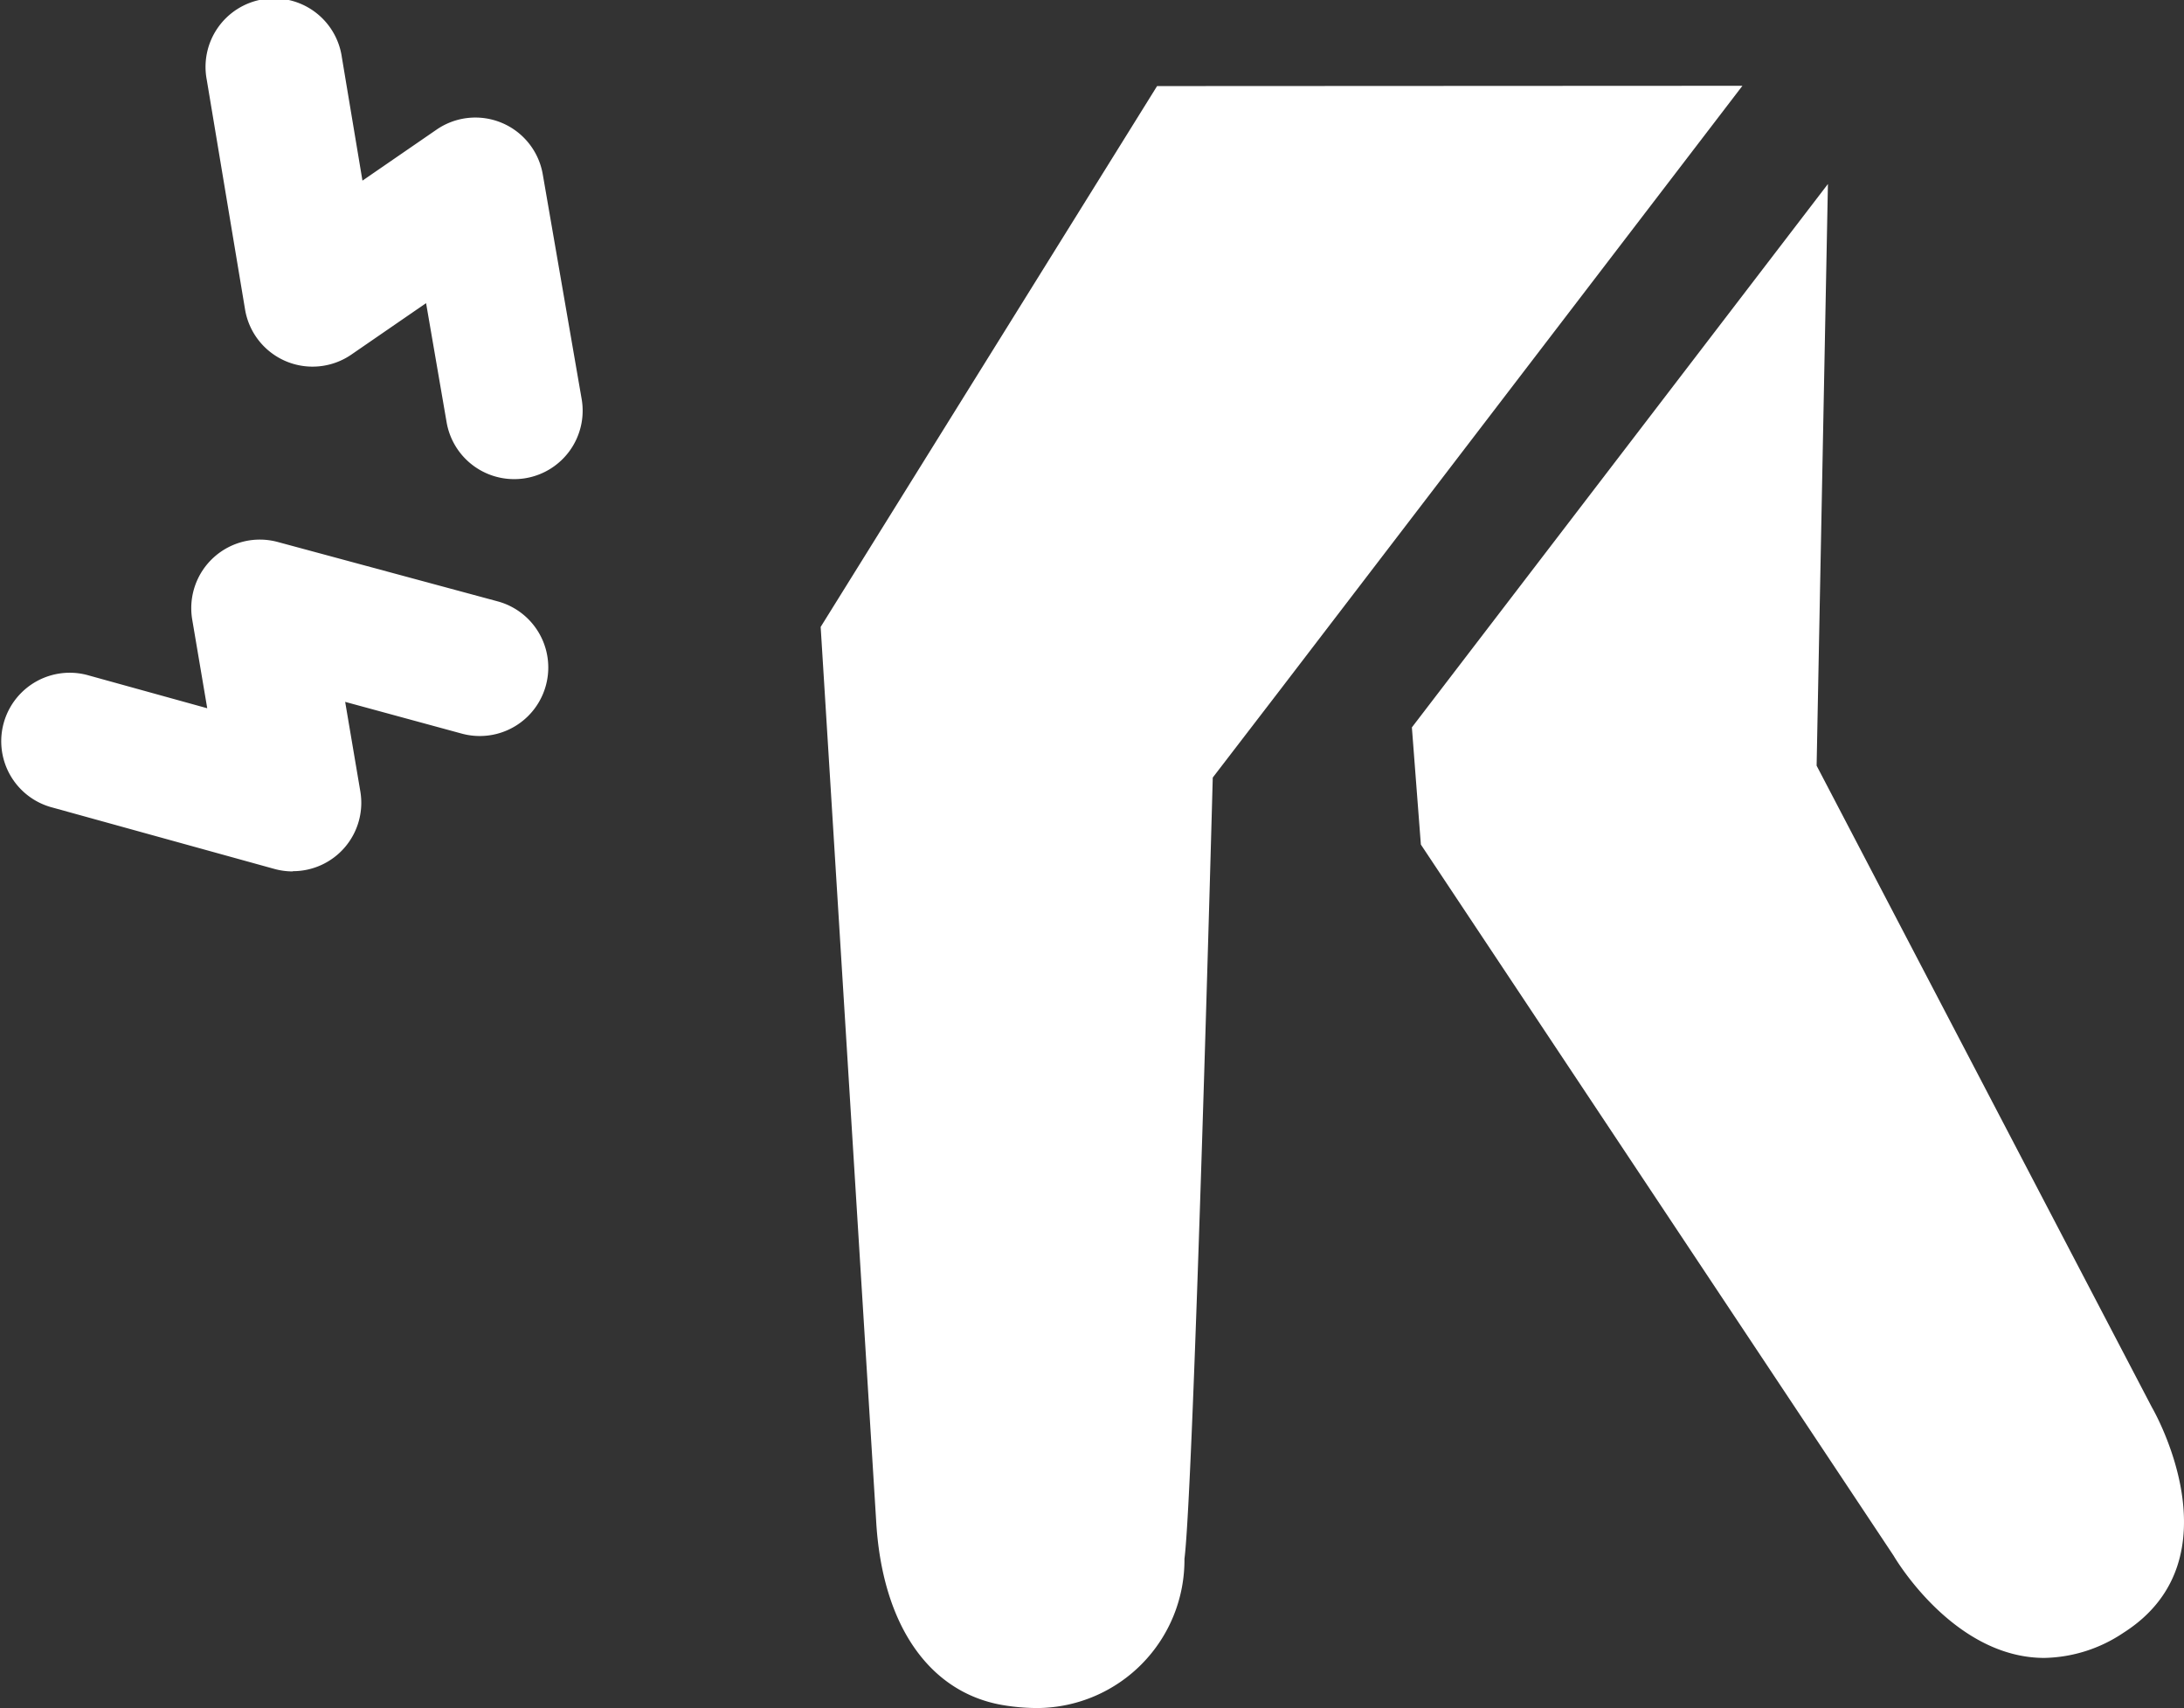 <svg xmlns="http://www.w3.org/2000/svg" width="37.654" height="29.451" viewBox="0 0 37.654 29.451">
  <rect x="0" y="0" width="37.654" height="29.451" fill="#333333" stroke="none"/>
  <g id="アートワーク_3" data-name="アートワーク 3" transform="translate(18.827 14.725)">
    <g id="グループ_40426" data-name="グループ 40426" transform="translate(-18.827 -14.725)">
      <g id="グループ_40423" data-name="グループ 40423" transform="translate(0 0)">
        <path id="パス_75523" data-name="パス 75523" d="M8.863,8.26A1.181,1.181,0,0,1,7.7,7.28L7.346,5.226l-1.287.886a1.18,1.18,0,0,1-1.834-.777l-.66-3.958A1.181,1.181,0,1,1,5.894.988l.355,2.126,1.276-.878a1.179,1.179,0,0,1,1.833.771l.67,3.871a1.18,1.18,0,0,1-.962,1.365A1.167,1.167,0,0,1,8.863,8.26Z" fill="#fff"/>
      </g>
      <g id="グループ_40424" data-name="グループ 40424" transform="translate(0 0)">
        <path id="パス_75524" data-name="パス 75524" d="M5.048,15.023a1.2,1.2,0,0,1-.314-.042L.866,13.911a1.181,1.181,0,0,1,.63-2.276l2.077.575-.259-1.529A1.182,1.182,0,0,1,4.786,9.343l3.793,1.024a1.181,1.181,0,0,1-.615,2.281L5.951,12.1l.261,1.541a1.179,1.179,0,0,1-1.164,1.378Z" fill="#fff"/>
      </g>
      <g id="グループ_40425" data-name="グループ 40425" transform="translate(0 0)">
        <path id="パス_75525" data-name="パス 75525" d="M19.949,1.484l-5.8,9.324.956,15.4c.1,1.815.92,2.959,2.16,3.183a3.6,3.6,0,0,0,.636.055,2.552,2.552,0,0,0,2.52-2.572c.16-1.238.488-13.469.488-13.469l1.142-1.487,7.99-10.439Z" fill="#fff"/>
        <path id="パス_75526" data-name="パス 75526" d="M31.32,13.2l.195-10.028L24.342,12.54l.155,2.02,8.15,12.259s1.017,1.763,2.6,1.763a2.521,2.521,0,0,0,1.361-.432c2.019-1.281.494-3.886.494-3.886Z" fill="#fff"/>
      </g>
    </g>
  </g>
</svg>
